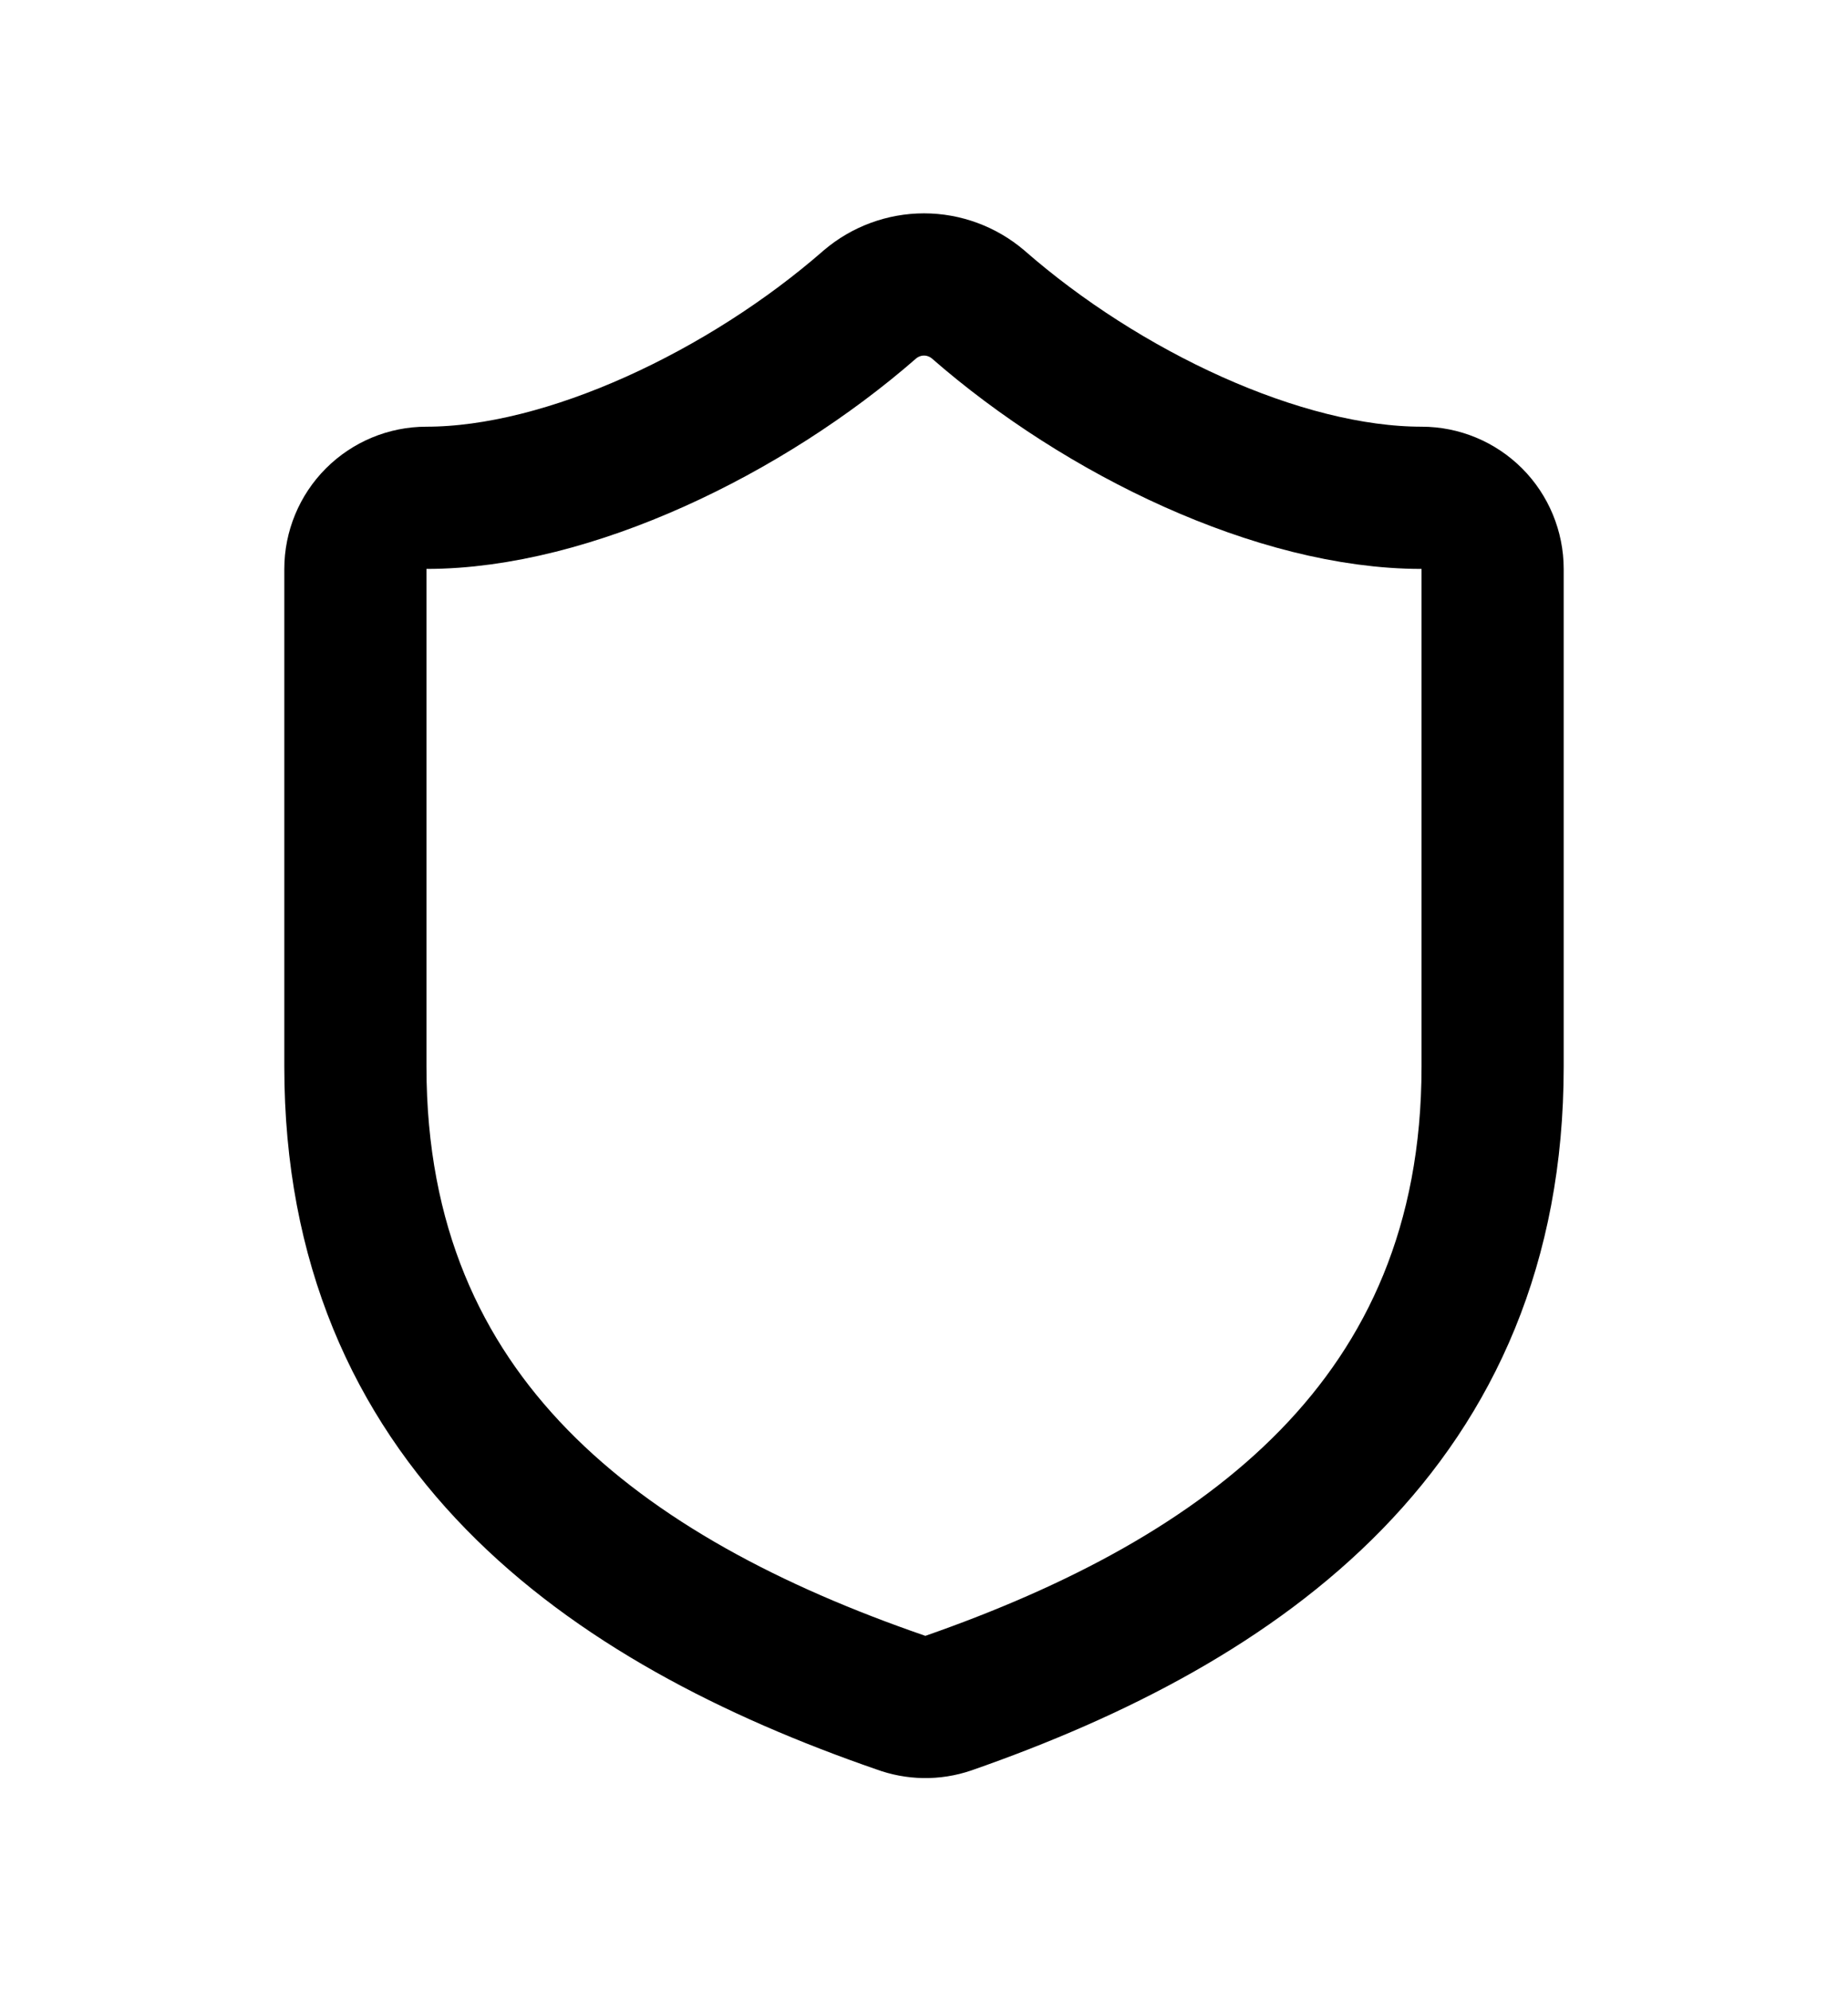 <svg width="13" height="14" viewBox="0 0 13 14" fill="none" xmlns="http://www.w3.org/2000/svg">
<path d="M10.5 7.5C10.5 10 8.75 11.25 6.67 11.975C6.561 12.012 6.443 12.01 6.335 11.97C4.25 11.25 2.5 10 2.5 7.5V4C2.5 3.868 2.553 3.74 2.646 3.647C2.74 3.553 2.867 3.5 3 3.5C4 3.5 5.25 2.9 6.12 2.14C6.226 2.05 6.361 2 6.5 2C6.639 2 6.774 2.05 6.88 2.14C7.755 2.905 9 3.5 10 3.5C10.133 3.5 10.26 3.553 10.354 3.647C10.447 3.74 10.5 3.868 10.5 4V7.5Z" stroke="black" stroke-linecap="round" stroke-linejoin="round"/>
</svg>
